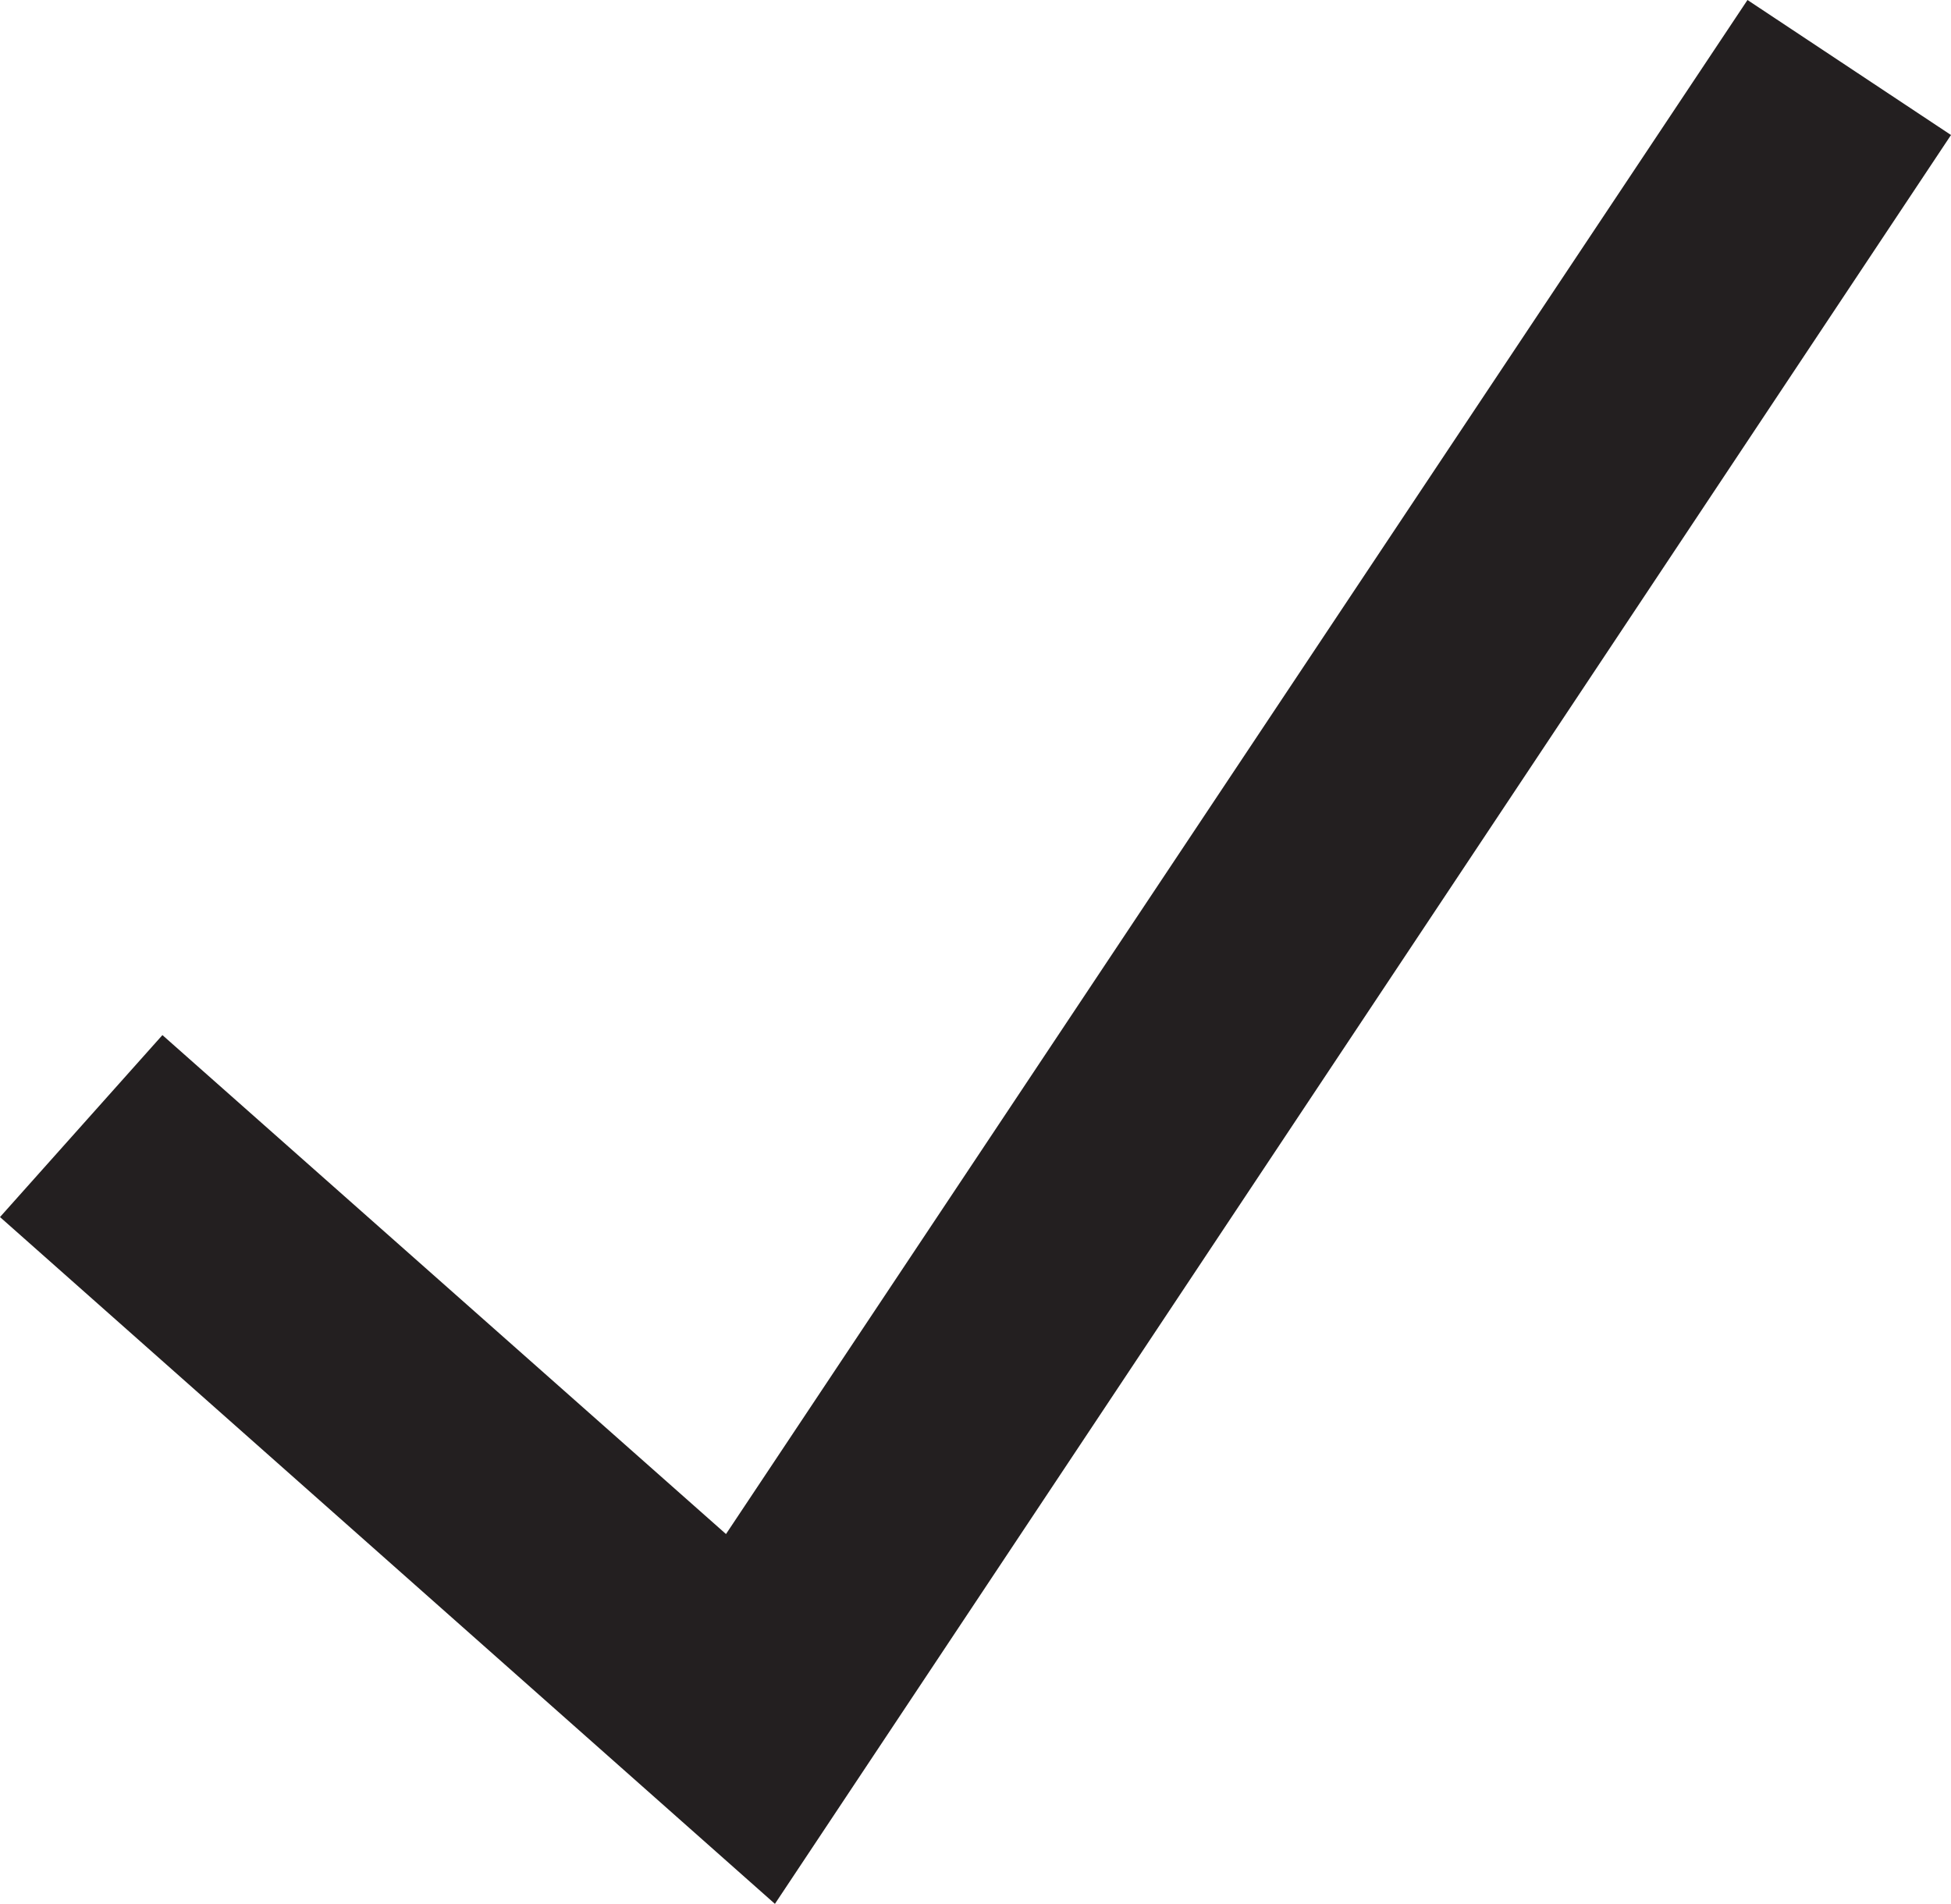 <?xml version="1.0" encoding="UTF-8"?><svg id="Layer_1" xmlns="http://www.w3.org/2000/svg" viewBox="0 0 9.97 9.73"><defs><style>.cls-1{fill:#231f20;stroke-width:0px;}</style></defs><polygon class="cls-1" points="3.96 9.73 0 6.22 .83 5.29 3.71 7.84 8.93 0 9.97 .69 3.96 9.73"/></svg>